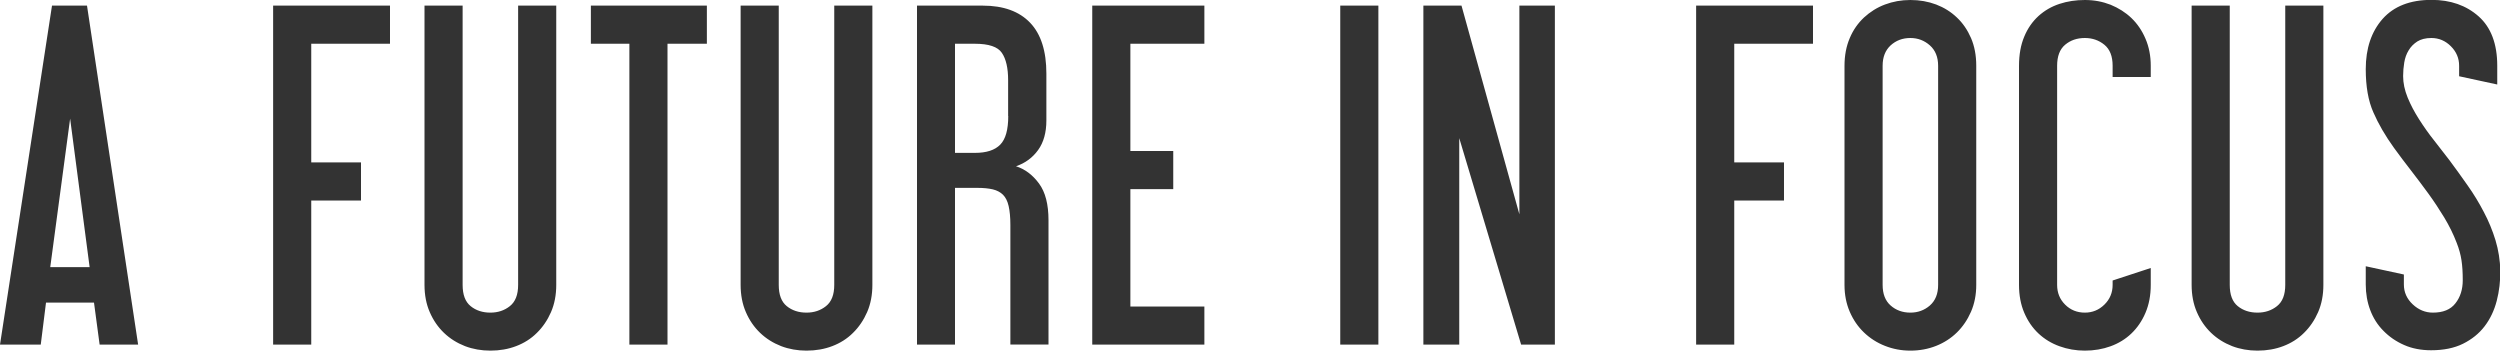 <?xml version="1.0" encoding="utf-8"?>
<!-- Generator: Adobe Illustrator 22.0.1, SVG Export Plug-In . SVG Version: 6.00 Build 0)  -->
<svg version="1.1" id="Layer_1" xmlns="http://www.w3.org/2000/svg" xmlns:xlink="http://www.w3.org/1999/xlink" x="0px" y="0px"
	 viewBox="0 0 2000 280.5" style="enable-background:new 0 0 2000 280.5;" xml:space="preserve">
<style type="text/css">
	.st0{fill:#333333;}
</style>
<g>
	<g>
		<path class="st0" d="M41.6,4.5L0,275.7h32.6l4.2-33.6h38.4l4.5,33.6h30.8L69.6,4.5H41.6z M40.2,213.7L56.1,94.9l15.6,118.8H40.2z
			 M218.5,275.7H249V160.4h39.8v-30.5H249V35h63V4.5h-93.5V275.7z M414.5,227.9c0,7.9-2.2,13.5-6.6,17c-4.4,3.5-9.6,5.2-15.6,5.2
			c-6.2,0-11.5-1.7-15.8-5.2c-4.3-3.5-6.4-9.1-6.4-17V4.5h-30.5v223.4c0,8.1,1.4,15.4,4.2,21.8c2.8,6.5,6.6,12,11.4,16.6
			c4.8,4.6,10.4,8.1,16.8,10.6c6.3,2.4,13.1,3.6,20.3,3.6c7.4,0,14.3-1.2,20.6-3.6c6.3-2.4,11.9-5.9,16.6-10.6
			c4.7-4.6,8.5-10.2,11.3-16.6c2.8-6.5,4.2-13.7,4.2-21.8V4.5h-30.5V227.9z M472.7,35h30.8v240.7H534V35h31.5V4.5h-92.8V35z
			 M667.4,227.9c0,7.9-2.2,13.5-6.6,17c-4.4,3.5-9.6,5.2-15.6,5.2c-6.2,0-11.5-1.7-15.8-5.2c-4.3-3.5-6.4-9.1-6.4-17V4.5h-30.5
			v223.4c0,8.1,1.4,15.4,4.2,21.8c2.8,6.5,6.6,12,11.4,16.6c4.8,4.6,10.4,8.1,16.8,10.6c6.3,2.4,13.1,3.6,20.3,3.6
			c7.4,0,14.3-1.2,20.6-3.6c6.3-2.4,11.9-5.9,16.6-10.6c4.7-4.6,8.5-10.2,11.3-16.6c2.8-6.5,4.2-13.7,4.2-21.8V4.5h-30.5V227.9z
			 M812.8,133c7.4-2.5,13.3-6.9,17.7-13c4.4-6.1,6.6-14,6.6-23.7V58.9c0-18-4.3-31.6-13-40.7c-8.7-9.1-21.3-13.7-37.9-13.7h-52.6
			v271.2H764V150.3h18c4.8,0,8.9,0.4,12.3,1.2c3.3,0.8,6.1,2.3,8.1,4.3c2.1,2.1,3.6,5.1,4.5,9c0.9,3.9,1.4,9,1.4,15.2v95.6h30.5
			v-99.4c0-12.7-2.5-22.5-7.6-29.4C826.1,139.9,820,135.3,812.8,133z M806.6,92.8c0,10.9-2.1,18.5-6.4,22.9
			c-4.3,4.4-11,6.6-20.3,6.6H764V35h15.9c11.1,0,18.3,2.4,21.6,7.3c3.3,4.8,5,12.1,5,21.8V92.8z M873.8,275.7h89.7v-30.5h-59.2
			v-93.9h34.3v-30.5h-34.3V35h59.2V4.5h-89.7V275.7z M1072.2,275.7h30.5V4.5h-30.5V275.7z M1215.6,171.8L1169.2,4.5h-30.5v271.2
			h28.7V110.5l49.5,165.2h27V4.5h-28.4V171.8z M1356.9,275.7h30.5V160.4h39.8v-30.5h-39.8V35h63V4.5h-93.5V275.7z M1565.5,14
			c-4.7-4.5-10.3-8-16.6-10.4c-6.4-2.4-13.2-3.6-20.6-3.6c-7.2,0-13.9,1.2-20.3,3.6c-6.4,2.4-11.9,5.9-16.8,10.4
			c-4.8,4.5-8.7,10-11.4,16.5c-2.8,6.5-4.2,13.9-4.2,22.2v175.2c0,7.9,1.4,15,4.2,21.5c2.8,6.5,6.6,12,11.4,16.6
			c4.8,4.6,10.4,8.2,16.8,10.7c6.3,2.5,13.1,3.8,20.3,3.8c7.4,0,14.3-1.3,20.6-3.8c6.3-2.5,11.9-6.1,16.6-10.7
			c4.7-4.6,8.5-10.2,11.3-16.6c2.8-6.5,4.2-13.6,4.2-21.5V52.6c0-8.3-1.4-15.7-4.2-22.2C1574,24,1570.3,18.5,1565.5,14z
			 M1550.5,227.9c0,7.2-2.2,12.6-6.6,16.5c-4.4,3.8-9.6,5.7-15.6,5.7c-6.2,0-11.5-1.9-15.8-5.7c-4.3-3.8-6.4-9.3-6.4-16.5V52.6
			c0-6.9,2.1-12.3,6.4-16.3c4.3-3.9,9.5-5.9,15.8-5.9c6,0,11.2,2,15.6,5.9c4.4,3.9,6.6,9.4,6.6,16.3V227.9z M1705.1,14.4
			c-4.7-4.5-10.3-8-16.6-10.6c-6.4-2.5-13.2-3.8-20.6-3.8c-7.2,0-13.9,1-20.3,3.1c-6.4,2.1-11.9,5.3-16.8,9.7
			c-4.8,4.4-8.7,9.9-11.4,16.5c-2.8,6.6-4.2,14.4-4.2,23.4v175.2c0,8.3,1.4,15.8,4.2,22.3c2.8,6.6,6.6,12.1,11.4,16.6
			s10.4,7.9,16.8,10.2c6.3,2.3,13.1,3.5,20.3,3.5c7.4,0,14.3-1.2,20.6-3.5c6.3-2.3,11.9-5.7,16.6-10.2c4.7-4.5,8.5-10,11.3-16.6
			c2.8-6.6,4.2-14,4.2-22.3v-13.5l-30.5,10v3.5c0,6.2-2.2,11.5-6.6,15.8c-4.4,4.3-9.6,6.4-15.6,6.4c-6.2,0-11.5-2.1-15.8-6.4
			c-4.3-4.3-6.4-9.5-6.4-15.8V52.6c0-7.6,2.1-13.2,6.4-16.8c4.3-3.6,9.5-5.4,15.8-5.4c6,0,11.2,1.8,15.6,5.4
			c4.4,3.6,6.6,9.2,6.6,16.8v9h30.5v-9c0-7.8-1.4-15.1-4.2-21.6C1713.6,24.4,1709.8,18.9,1705.1,14.4z M1828.2,227.9
			c0,7.9-2.2,13.5-6.6,17c-4.4,3.5-9.6,5.2-15.6,5.2c-6.2,0-11.5-1.7-15.8-5.2c-4.3-3.5-6.4-9.1-6.4-17V4.5h-30.5v223.4
			c0,8.1,1.4,15.4,4.2,21.8c2.8,6.5,6.6,12,11.4,16.6c4.8,4.6,10.4,8.1,16.8,10.6c6.3,2.4,13.1,3.6,20.3,3.6
			c7.4,0,14.3-1.2,20.6-3.6c6.3-2.4,11.9-5.9,16.6-10.6c4.7-4.6,8.5-10.2,11.3-16.6c2.8-6.5,4.2-13.7,4.2-21.8V4.5h-30.5V227.9z
			 M1996.4,192.2c-2.4-7.8-5.5-15.4-9.4-22.7c-3.8-7.3-8.1-14.4-13-21.3c-4.8-6.9-9.7-13.6-14.5-20.1c-3.7-4.8-7.7-10-12.1-15.6
			c-4.4-5.5-8.4-11.2-12.1-17c-3.7-5.8-6.8-11.6-9.2-17.5s-3.6-11.6-3.6-17.1c0-3.7,0.3-7.3,0.9-10.9c0.6-3.6,1.7-6.8,3.5-9.7
			c1.7-2.9,4-5.2,6.9-7.1c2.9-1.8,6.6-2.8,11.3-2.8c6,0,11.2,2.2,15.6,6.6c4.4,4.4,6.6,9.6,6.6,15.6V61l30.5,6.6V52.6
			c0-17.5-5-30.7-14.9-39.5c-9.9-8.8-22.5-13.2-37.7-13.2c-17.1,0-30.1,5.1-39.1,15.2c-9,10.2-13.5,23.6-13.5,40.2
			c0,13.9,2,25.4,6.1,34.6c4,9.2,9.5,18.7,16.5,28.4c4.4,6,8.9,12.1,13.7,18.2c4.7,6.1,9.4,12.3,13.9,18.5c4.5,6.2,8.7,12.6,12.6,19
			c3.9,6.5,7.3,13.3,10,20.4c1.8,4.6,3.1,9.2,3.8,13.9c0.7,4.6,1,9.9,1,15.9c0,7.4-2,13.6-5.9,18.5c-3.9,5-9.9,7.4-18,7.4
			c-6,0-11.4-2.2-16.1-6.6c-4.7-4.4-7.1-9.7-7.1-15.9v-8l-30.5-6.6v14.5c0,7.4,1.2,14.3,3.6,20.6c2.4,6.4,5.9,11.9,10.6,16.6
			c4.6,4.7,10.1,8.5,16.5,11.3c6.3,2.8,13.6,4.2,21.6,4.2c9.9,0,18.4-1.7,25.5-5.2c7-3.5,12.8-8.1,17.3-14
			c4.5-5.9,7.7-12.7,9.7-20.4c2-7.7,2.9-15.8,2.9-24.1C2000,208.3,1998.8,200.1,1996.4,192.2z"/>
	</g>
</g>
</svg>
